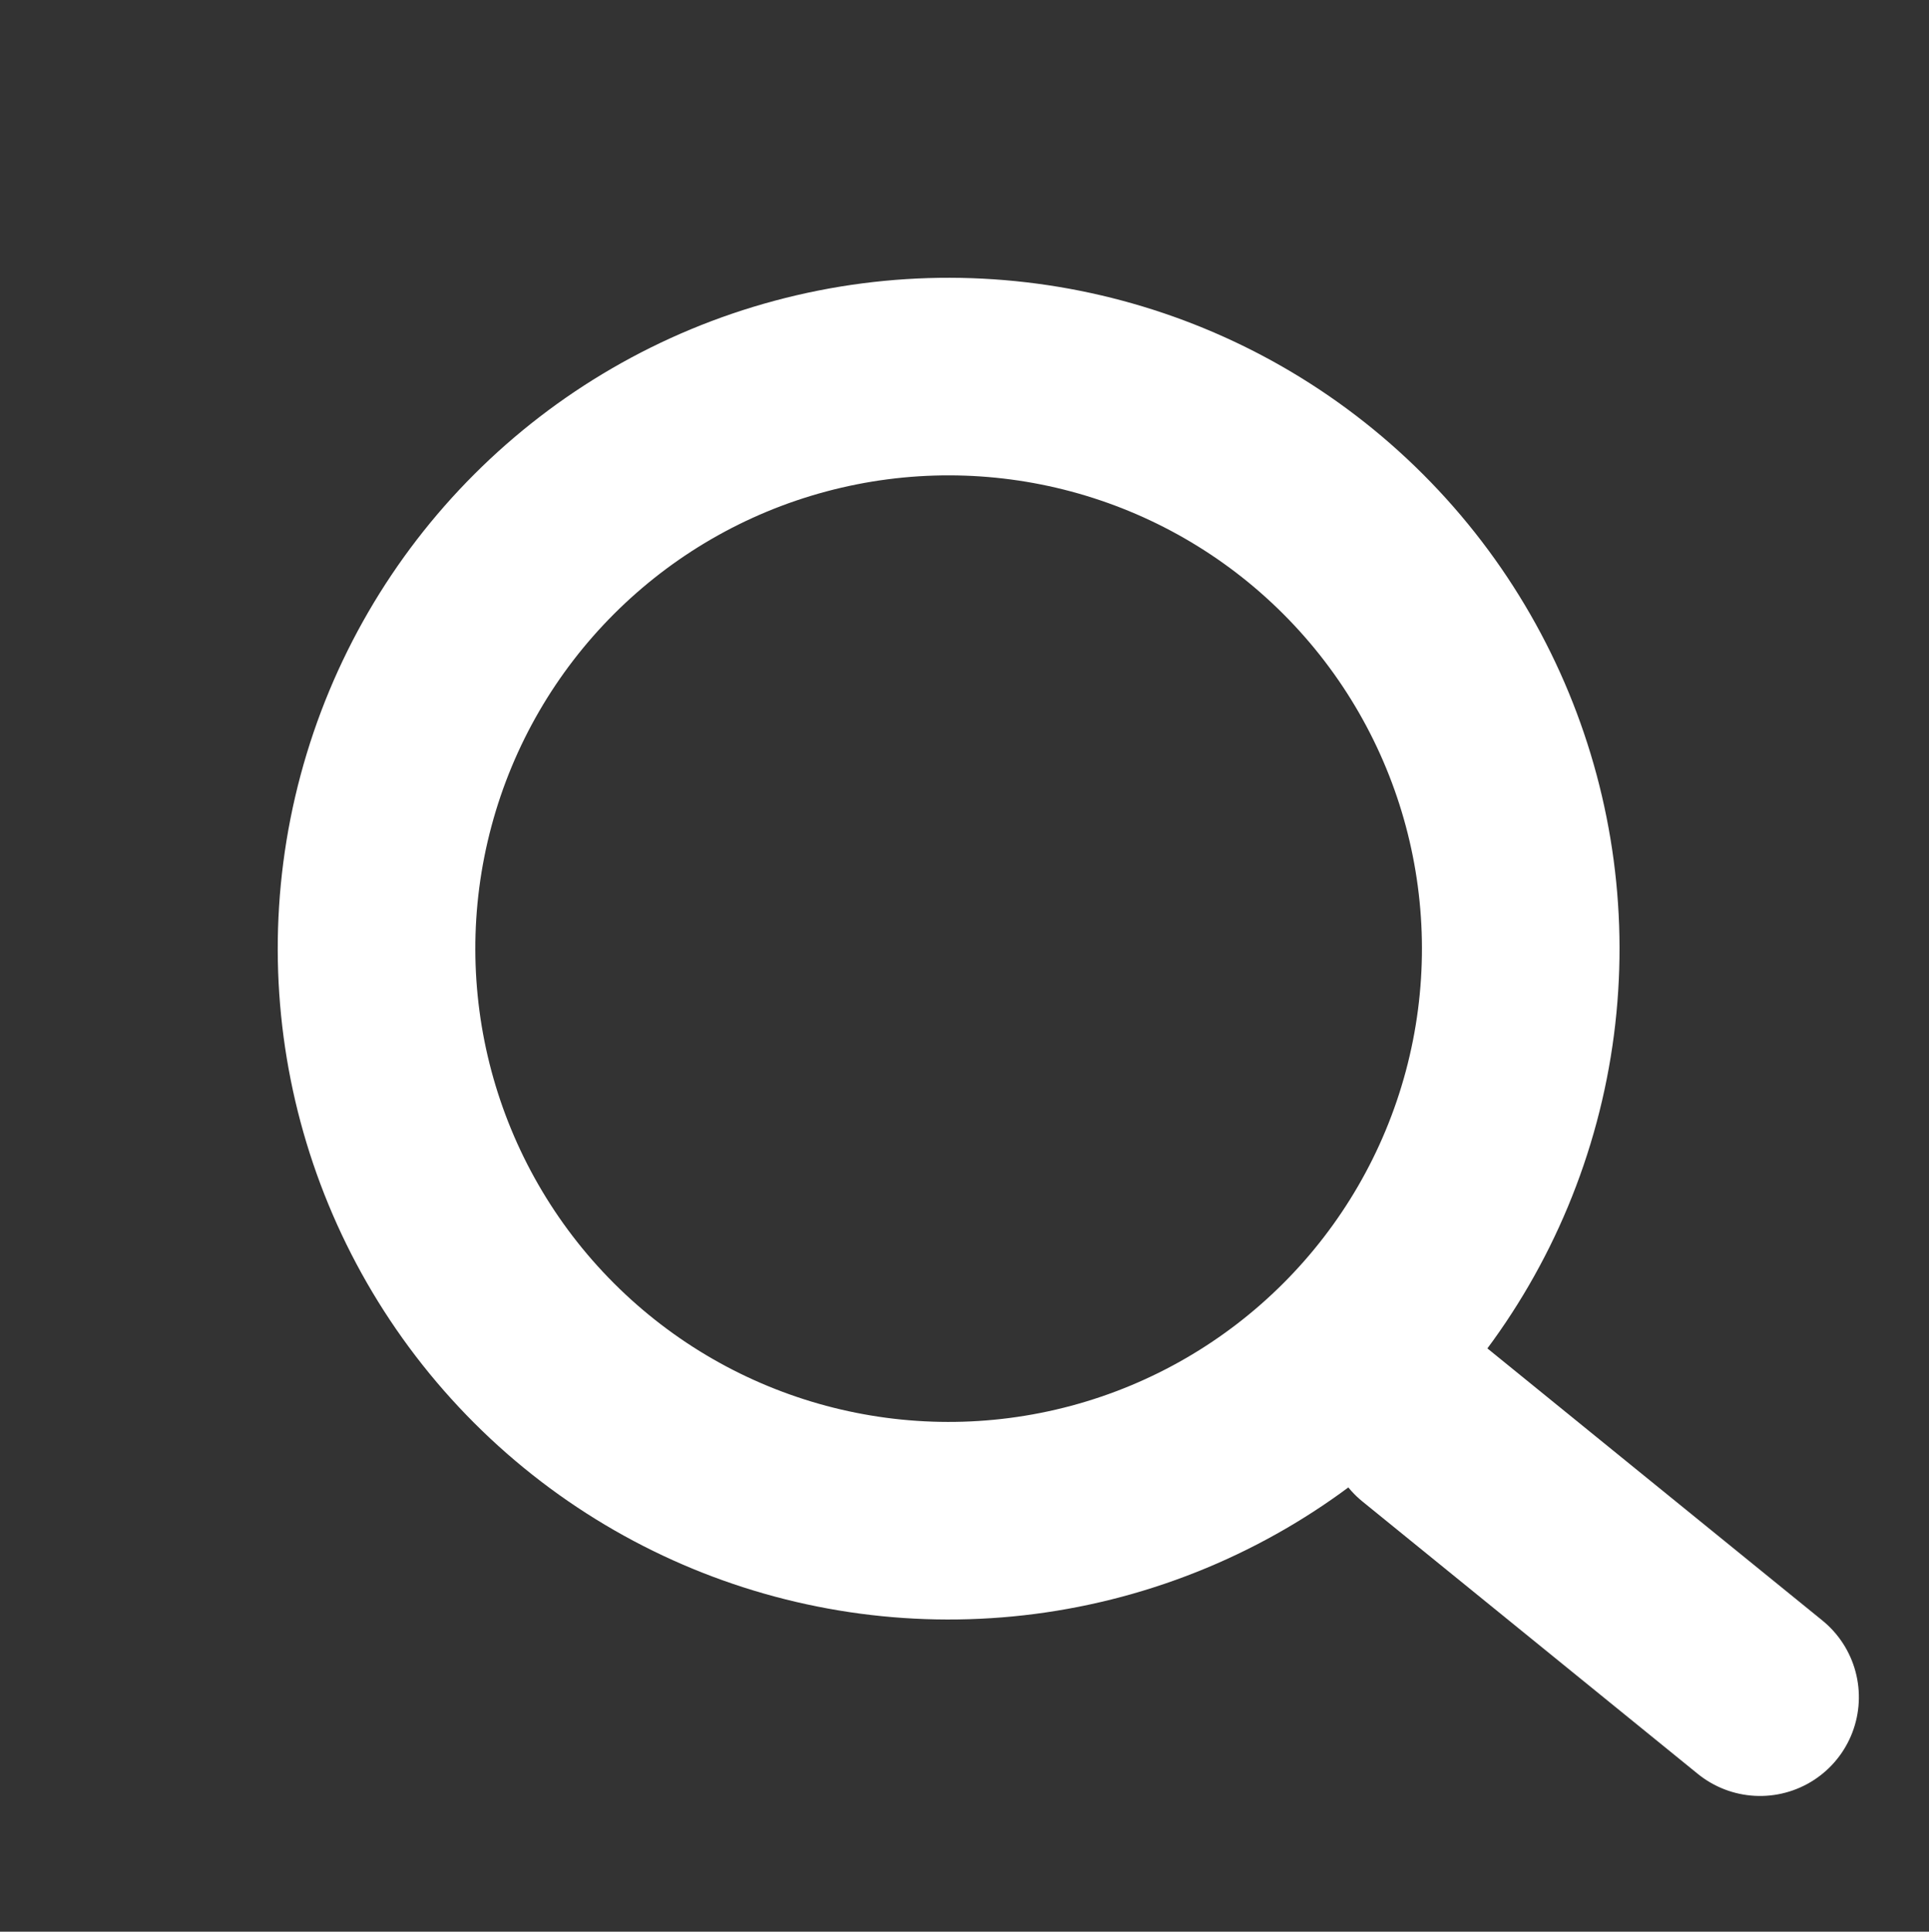 <svg xmlns="http://www.w3.org/2000/svg" width="14.644" height="14.665" viewBox="0 0 14.644 14.665">
  <rect x="0" y="0" width="14.644" height="14.665" fill="#333333" stroke="none"/>
  <g id="search_icon" transform="translate(0)">
    <g id="Ellipse_431" data-name="Ellipse 431" transform="translate(-0.001 7.202) rotate(-45)" fill="none" stroke="#fff" stroke-linecap="round" stroke-linejoin="round" stroke-width="1.5">
      <circle cx="5.093" cy="5.093" r="5.093" stroke="none"/>
      <circle cx="5.093" cy="5.093" r="4.343" fill="none"/>
    </g>
    <line id="Line_440" data-name="Line 440" x1="1.923" y1="2.656" transform="matrix(0.966, -0.259, 0.259, 0.966, 10.816, 10.817)" fill="none" stroke="#fff" stroke-linecap="round" stroke-width="1.5"/>
  </g>
</svg>
